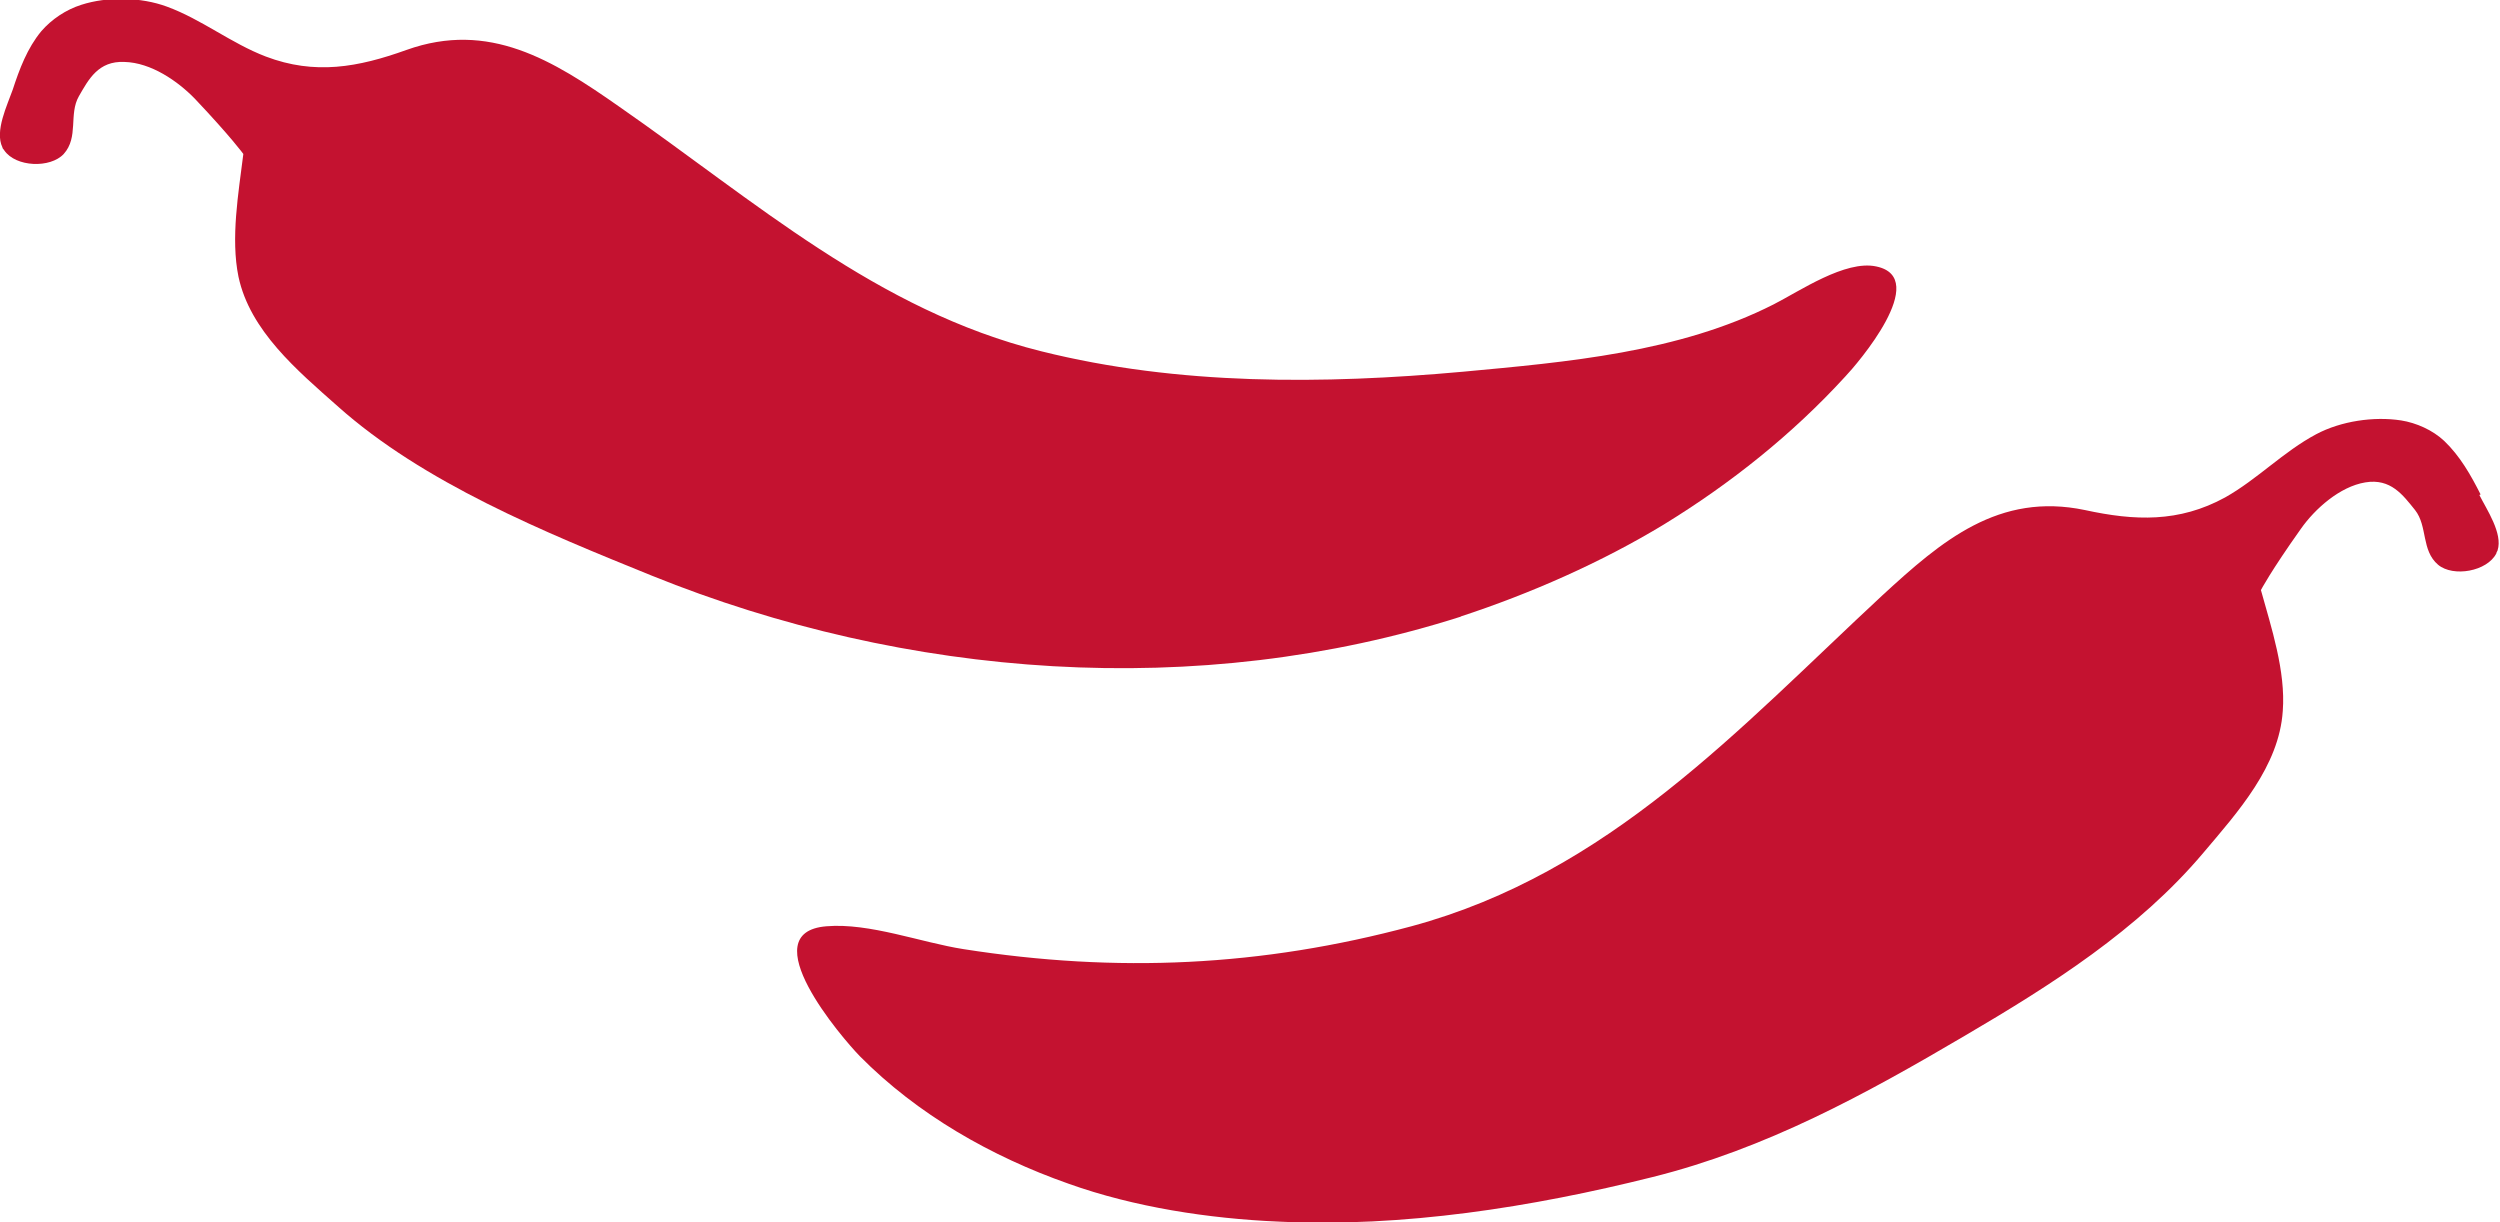 <svg width="90" height="44" viewBox="0 0 90 44" fill="none" xmlns="http://www.w3.org/2000/svg">
<g clip-path="url(#clip0_254_1410)">
<path d="M52.58 22.195C55.092 21.372 57.648 20.246 59.898 18.882C62.301 17.409 64.529 15.634 66.43 13.555C66.845 13.122 69.532 10.004 67.544 9.592C66.43 9.354 64.791 10.48 63.852 10.957C60.444 12.689 56.403 13.035 52.667 13.382C47.643 13.836 42.422 13.88 37.486 12.646C31.566 11.173 27.175 7.232 22.282 3.833C19.901 2.165 17.607 0.736 14.636 1.797C12.888 2.425 11.337 2.707 9.568 2.035C8.323 1.559 7.252 0.693 6.007 0.238C5.068 -0.108 3.867 -0.13 2.927 0.173C2.381 0.346 1.857 0.693 1.485 1.126C0.983 1.732 0.699 2.49 0.459 3.226C0.262 3.789 -0.197 4.72 0.087 5.305C0.087 5.348 0.131 5.37 0.153 5.413C0.568 6.02 1.813 6.063 2.294 5.543C2.84 4.937 2.468 4.114 2.84 3.464C3.189 2.858 3.539 2.187 4.478 2.23C5.439 2.252 6.401 2.923 7.012 3.551C8.323 4.937 8.76 5.543 8.76 5.543C8.585 6.951 8.301 8.575 8.585 9.961C9 11.909 10.704 13.338 12.146 14.616C15.248 17.388 19.616 19.163 23.461 20.722C32.614 24.425 43.121 25.226 52.602 22.195H52.58Z" fill="#C41230"/>
<path d="M89.301 17.799C88.952 17.106 88.558 16.413 87.99 15.872C87.575 15.482 86.986 15.222 86.439 15.135C85.456 14.984 84.277 15.157 83.381 15.633C82.202 16.261 81.262 17.257 80.105 17.907C78.444 18.817 76.85 18.752 75.058 18.362C71.956 17.712 69.903 19.466 67.762 21.436C62.585 26.244 57.932 31.419 50.811 33.346C45.415 34.797 40.216 35.035 34.689 34.169C33.16 33.931 31.303 33.216 29.753 33.346C27.044 33.562 30.32 37.373 30.954 38.023C33.029 40.123 35.694 41.639 38.469 42.614C40.828 43.458 43.515 43.87 46.027 43.978C50.505 44.194 55.158 43.458 59.483 42.376C63.568 41.358 67.129 39.409 70.733 37.287C73.835 35.468 76.981 33.476 79.318 30.704C80.563 29.232 82.049 27.586 82.18 25.594C82.289 24.165 81.765 22.584 81.393 21.242C81.393 21.242 81.743 20.57 82.835 19.033C83.338 18.318 84.233 17.517 85.151 17.366C86.068 17.214 86.505 17.82 86.942 18.362C87.401 18.946 87.16 19.812 87.772 20.332C88.318 20.787 89.541 20.57 89.869 19.921C89.869 19.878 89.913 19.834 89.913 19.812C90.109 19.206 89.519 18.34 89.257 17.82L89.301 17.799Z" fill="#C41230"/>
</g>
<defs>
<clipPath id="clip0_254_1410">
<rect width="90" height="44" fill="white"/>
</clipPath>
</defs>
</svg>

